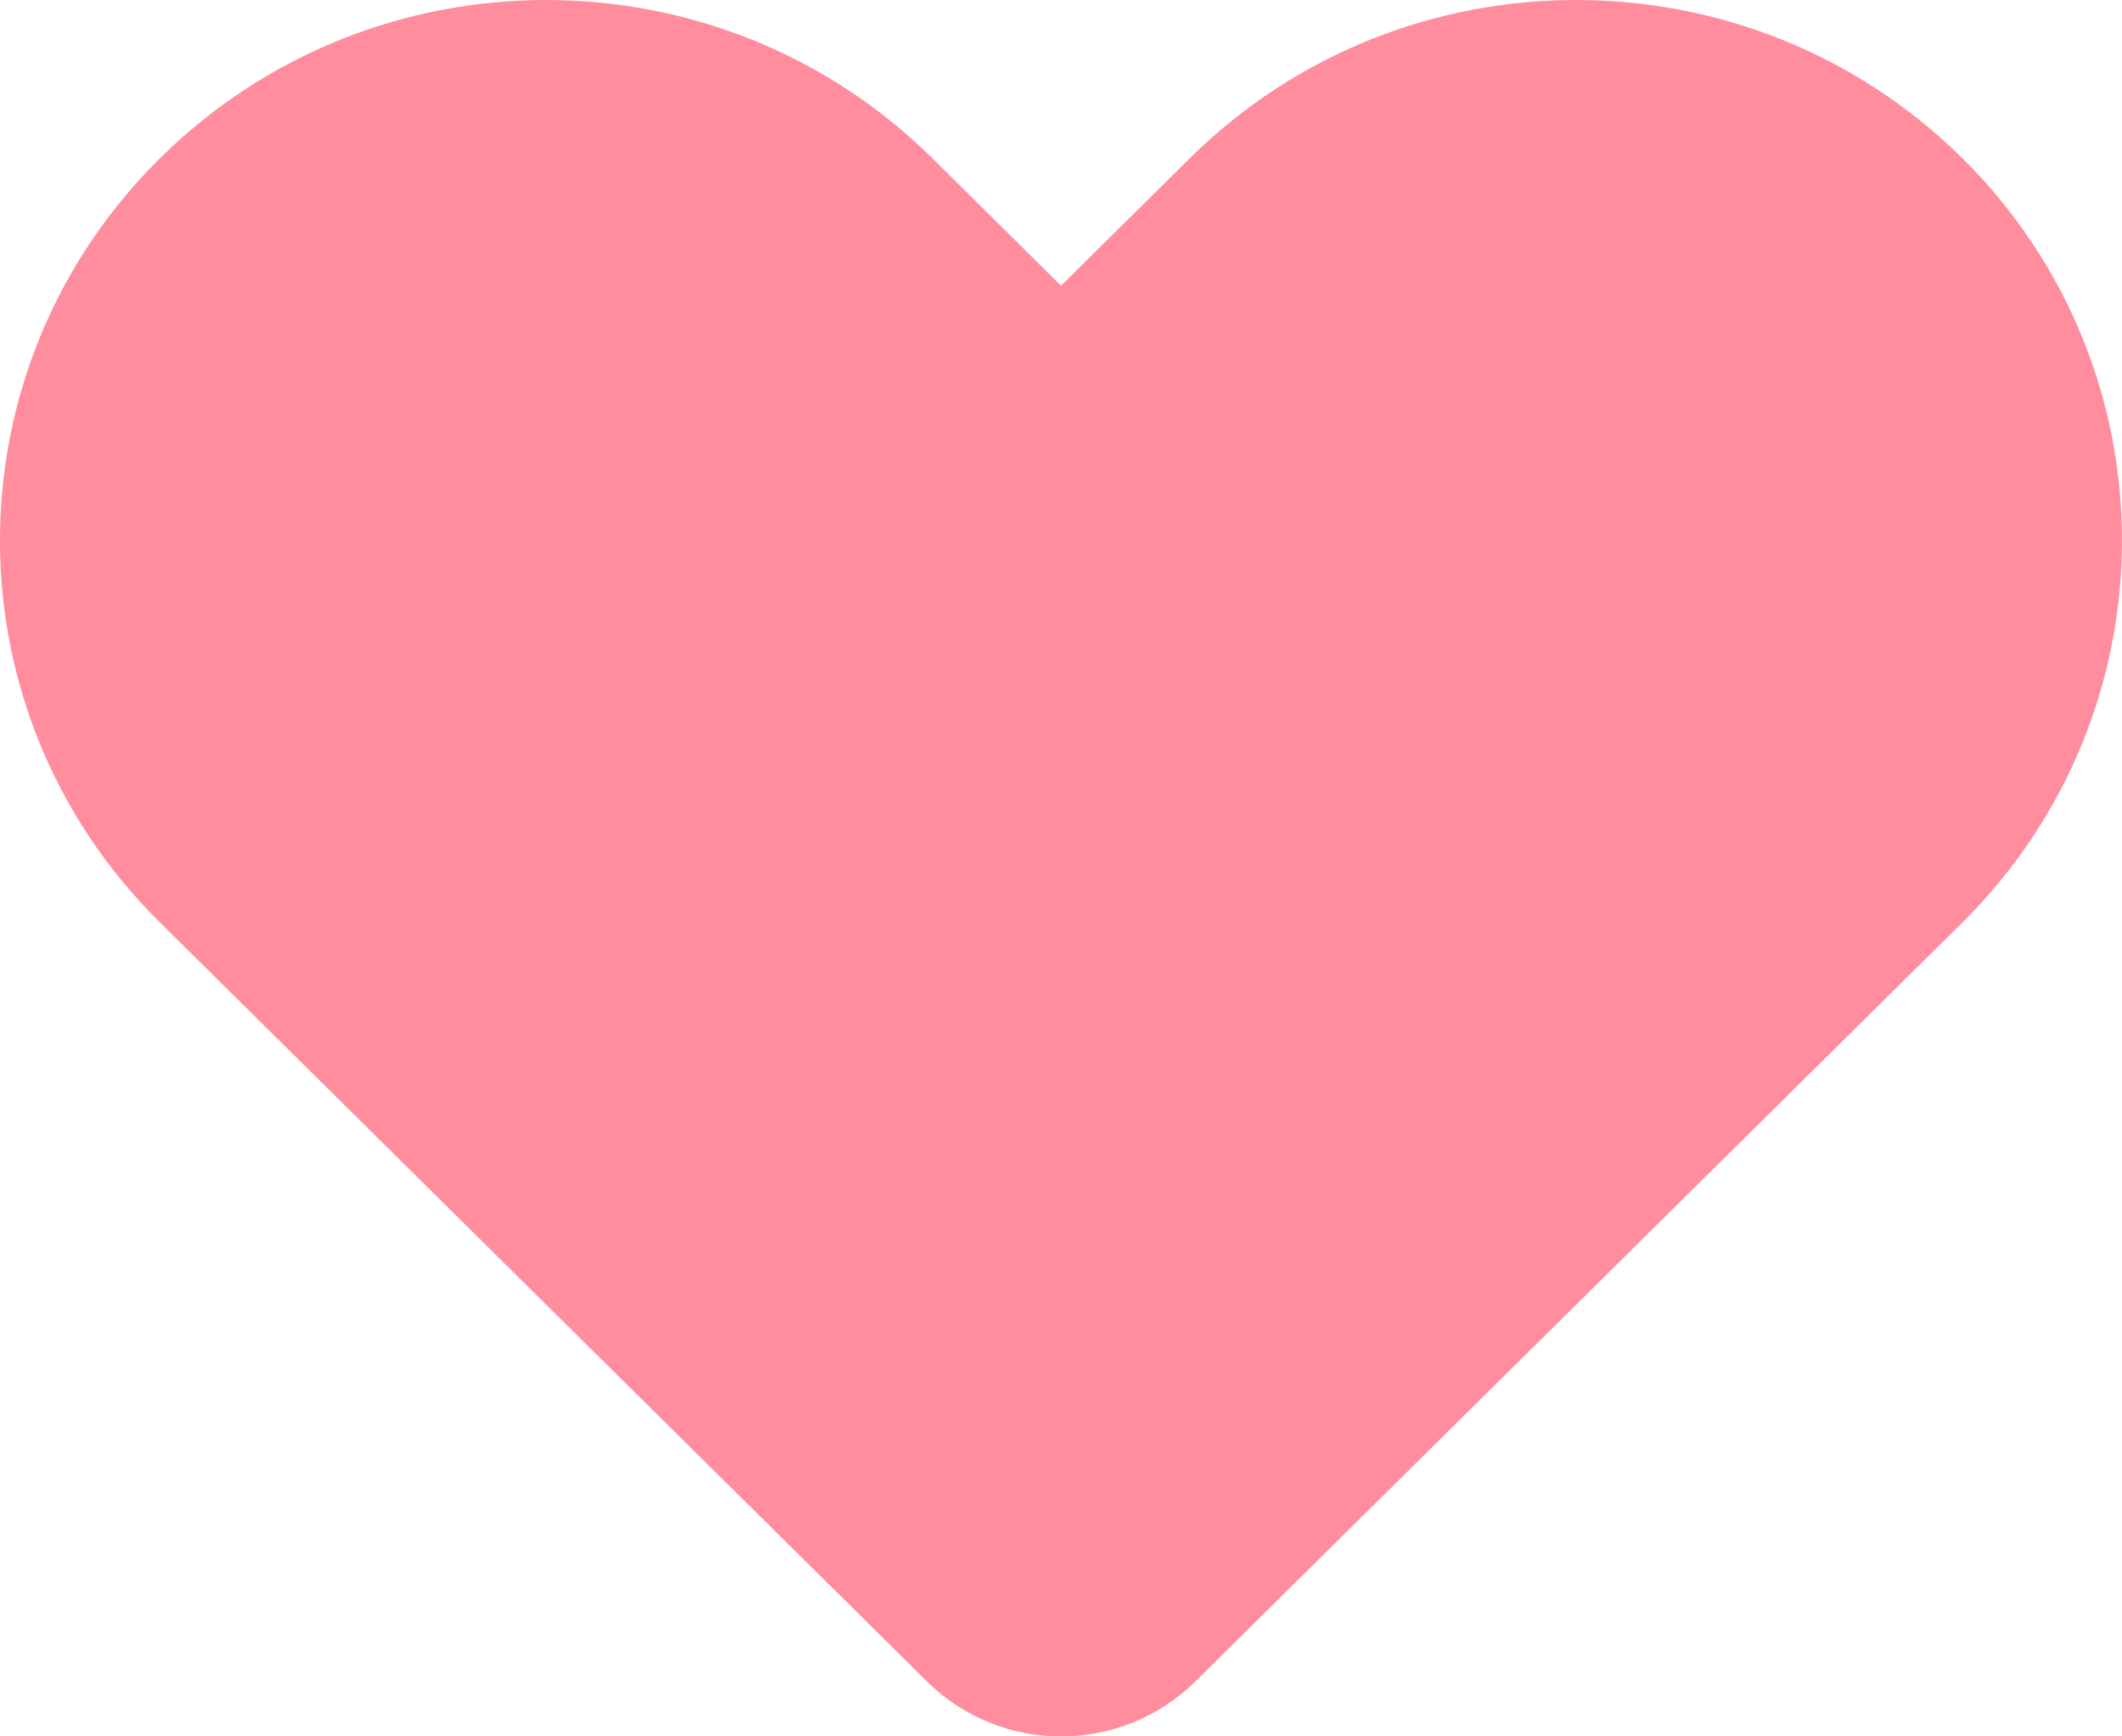<?xml version="1.0" encoding="UTF-8"?>
<svg width="22px" height="18px" viewBox="0 0 22 18" version="1.1" xmlns="http://www.w3.org/2000/svg" xmlns:xlink="http://www.w3.org/1999/xlink">
    <!-- Generator: Sketch 62 (91390) - https://sketch.com -->
    <title>Stroke 1</title>
    <desc>Created with Sketch.</desc>
    <g id="Page-1" stroke="none" stroke-width="1" fill="none" fill-rule="evenodd">
        <g id="Tablet-Menu" transform="translate(-654, -166)" fill="#FF8D9D">
            <path d="M666.335,167.641 L665,168.962 L663.667,167.641 C661.453,165.453 657.87,165.453 655.658,167.641 C653.447,169.829 653.447,173.38 655.658,175.562 L663.608,183.428 C664.376,184.191 665.624,184.191 666.395,183.428 L674.346,175.562 C676.551,173.374 676.551,169.829 674.346,167.641 C672.134,165.453 668.546,165.453 666.335,167.641 Z" id="Stroke-1"></path>
        </g>
    </g>
</svg>